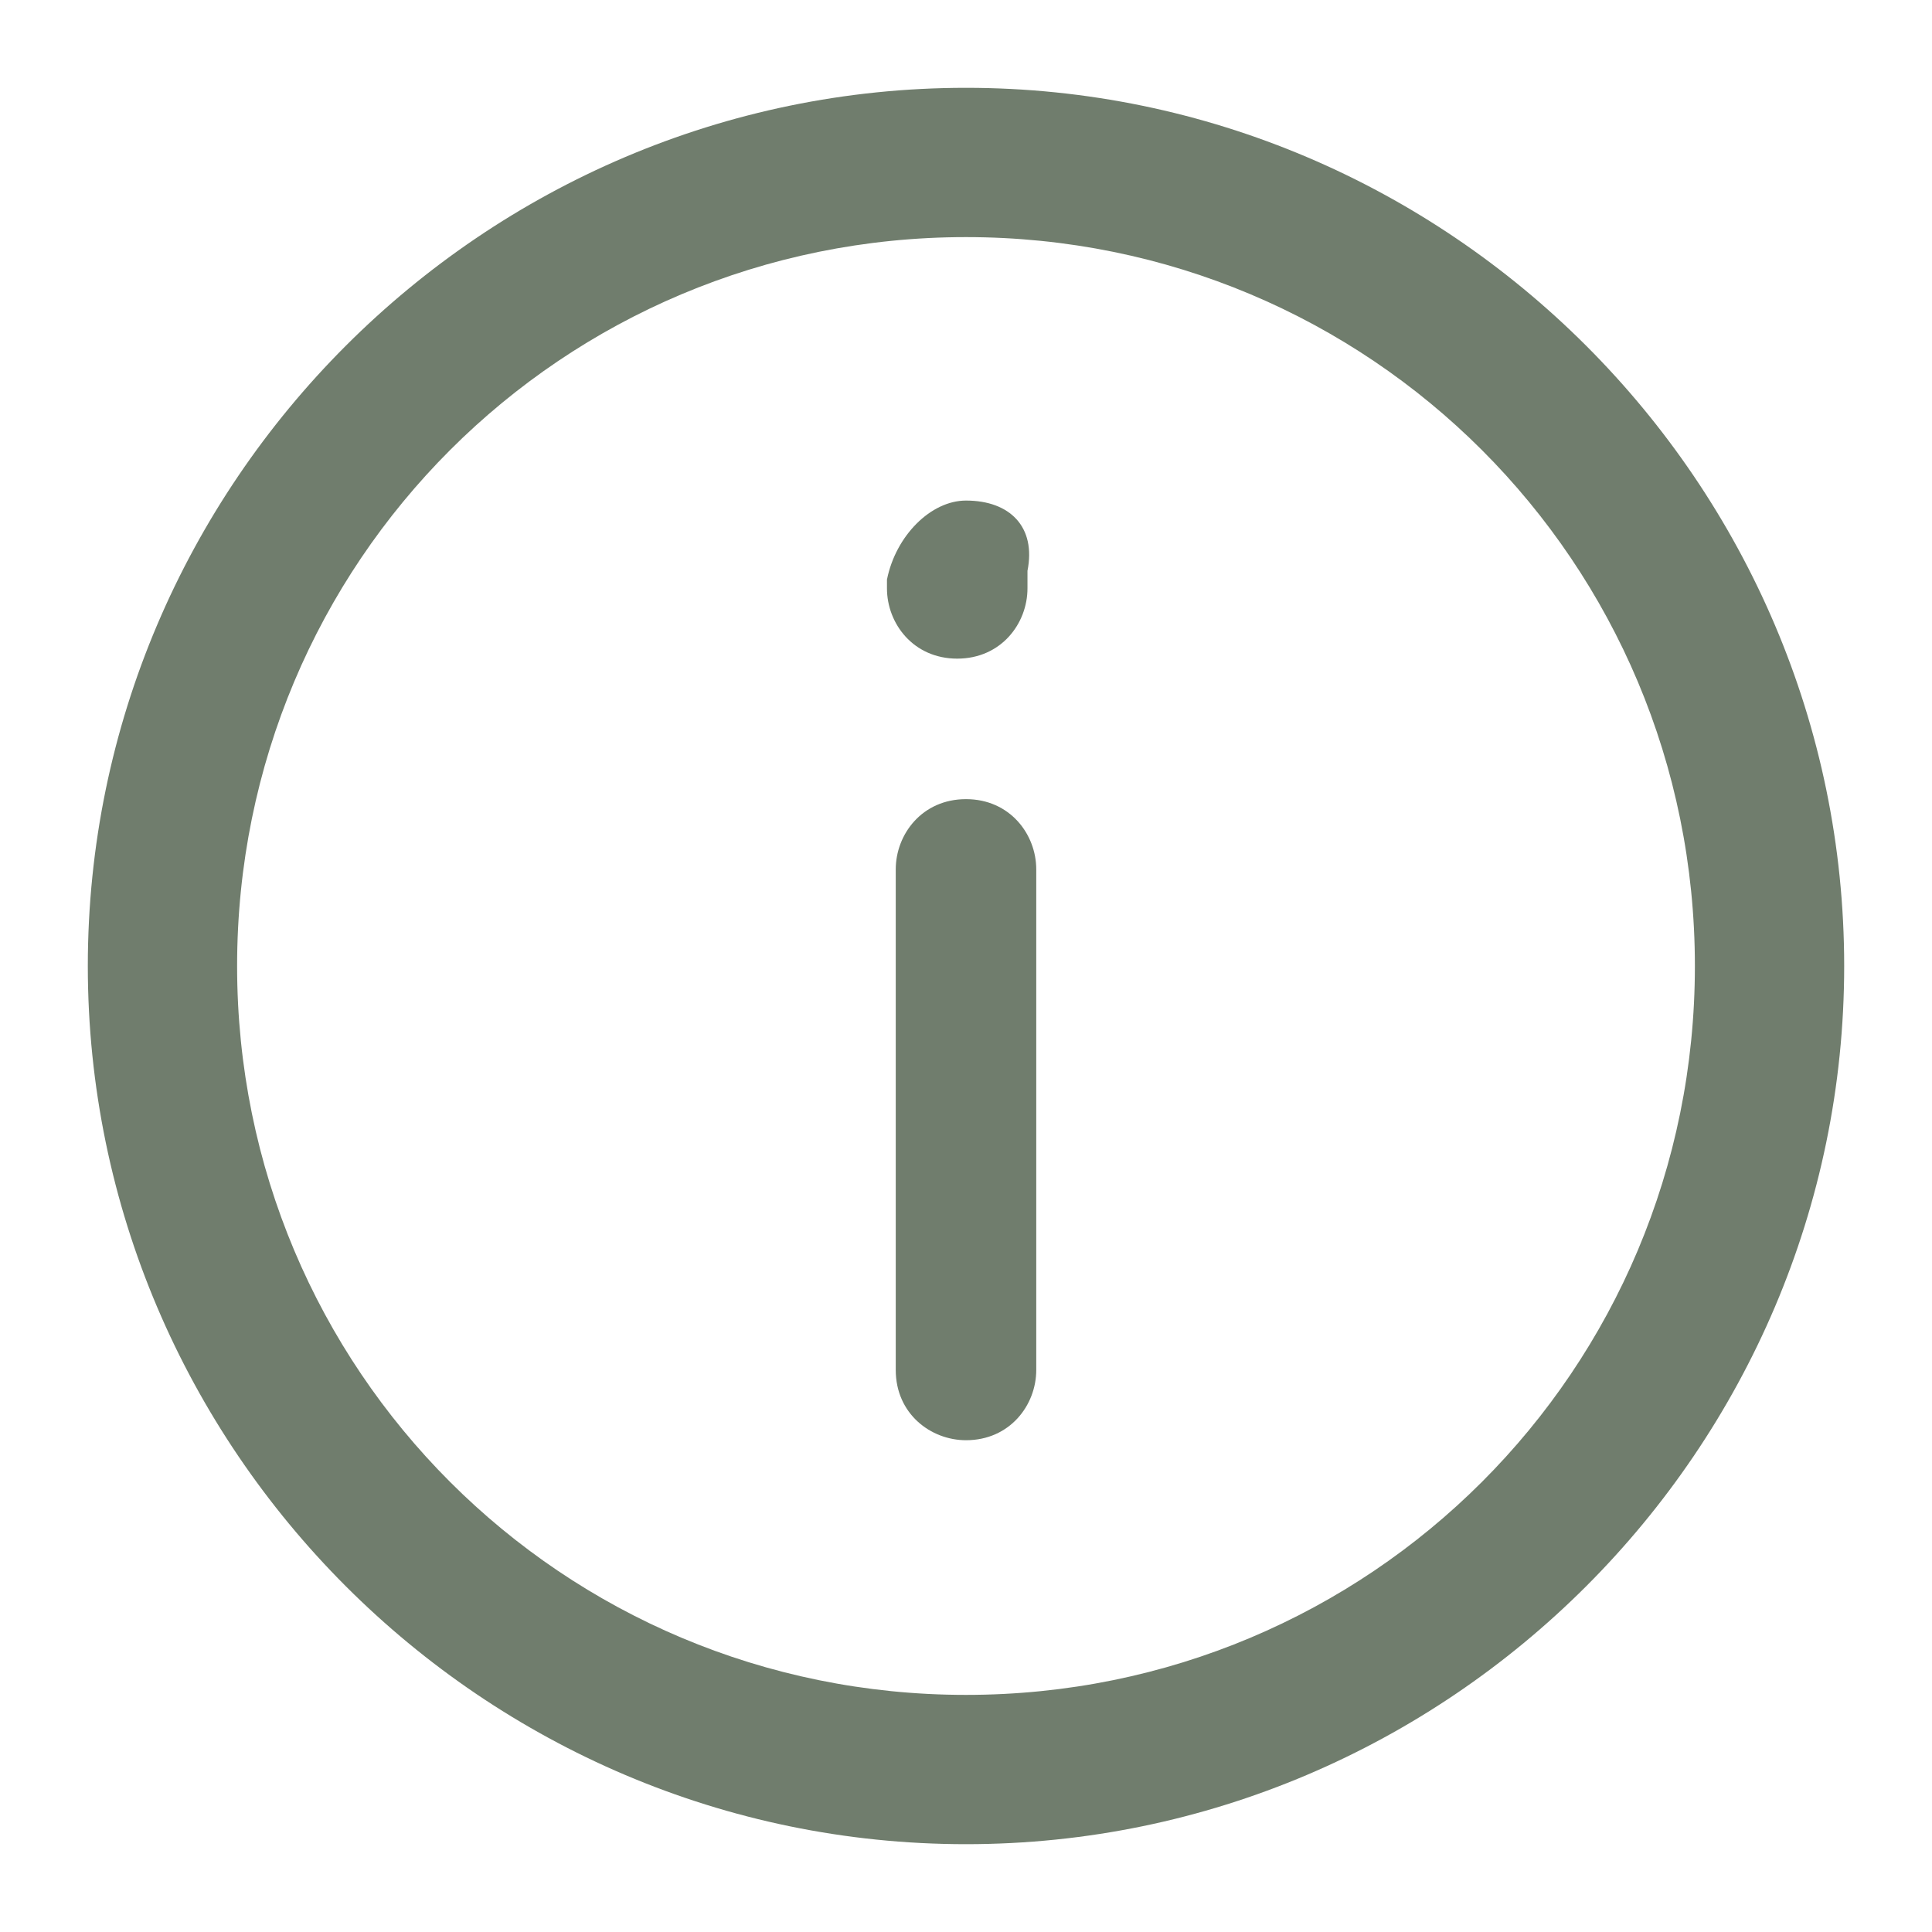<?xml version="1.0" encoding="utf-8"?>
<!-- Generator: Adobe Illustrator 27.1.0, SVG Export Plug-In . SVG Version: 6.00 Build 0)  -->
<svg version="1.2" baseProfile="tiny" id="Laag_1" xmlns="http://www.w3.org/2000/svg" xmlns:xlink="http://www.w3.org/1999/xlink"
	 x="0px" y="0px" width="22px" height="22px" viewBox="0 0 22 22" overflow="visible" xml:space="preserve">
<g id="Guide">
</g>
<g id="Layer_2">
	<g>
		<path fill="#707D6D" d="M11,1C5.5,1,1,5.5,1,11s4.5,10,10,10s10-4.5,10-10S16.5,1,11,1z M11,19.3c-4.6,0-8.3-3.7-8.3-8.3
			S6.4,2.7,11,2.7s8.3,3.7,8.3,8.3S15.6,19.3,11,19.3z"/>
		<path fill="#707D6D" d="M11,9.1c-0.5,0-0.8,0.4-0.8,0.8v5.7c0,0.5,0.4,0.8,0.8,0.8c0.5,0,0.8-0.4,0.8-0.8V9.9
			C11.8,9.5,11.5,9.1,11,9.1z"/>
		<path fill="#707D6D" d="M11,5.7c-0.4,0-0.8,0.4-0.9,0.9c0,0,0,0.1,0,0.1c0,0.4,0.3,0.8,0.8,0.8h0c0.5,0,0.8-0.4,0.8-0.8
			c0,0,0-0.2,0-0.2C11.8,6,11.5,5.7,11,5.7z"/>
	</g>
</g>
</svg>
